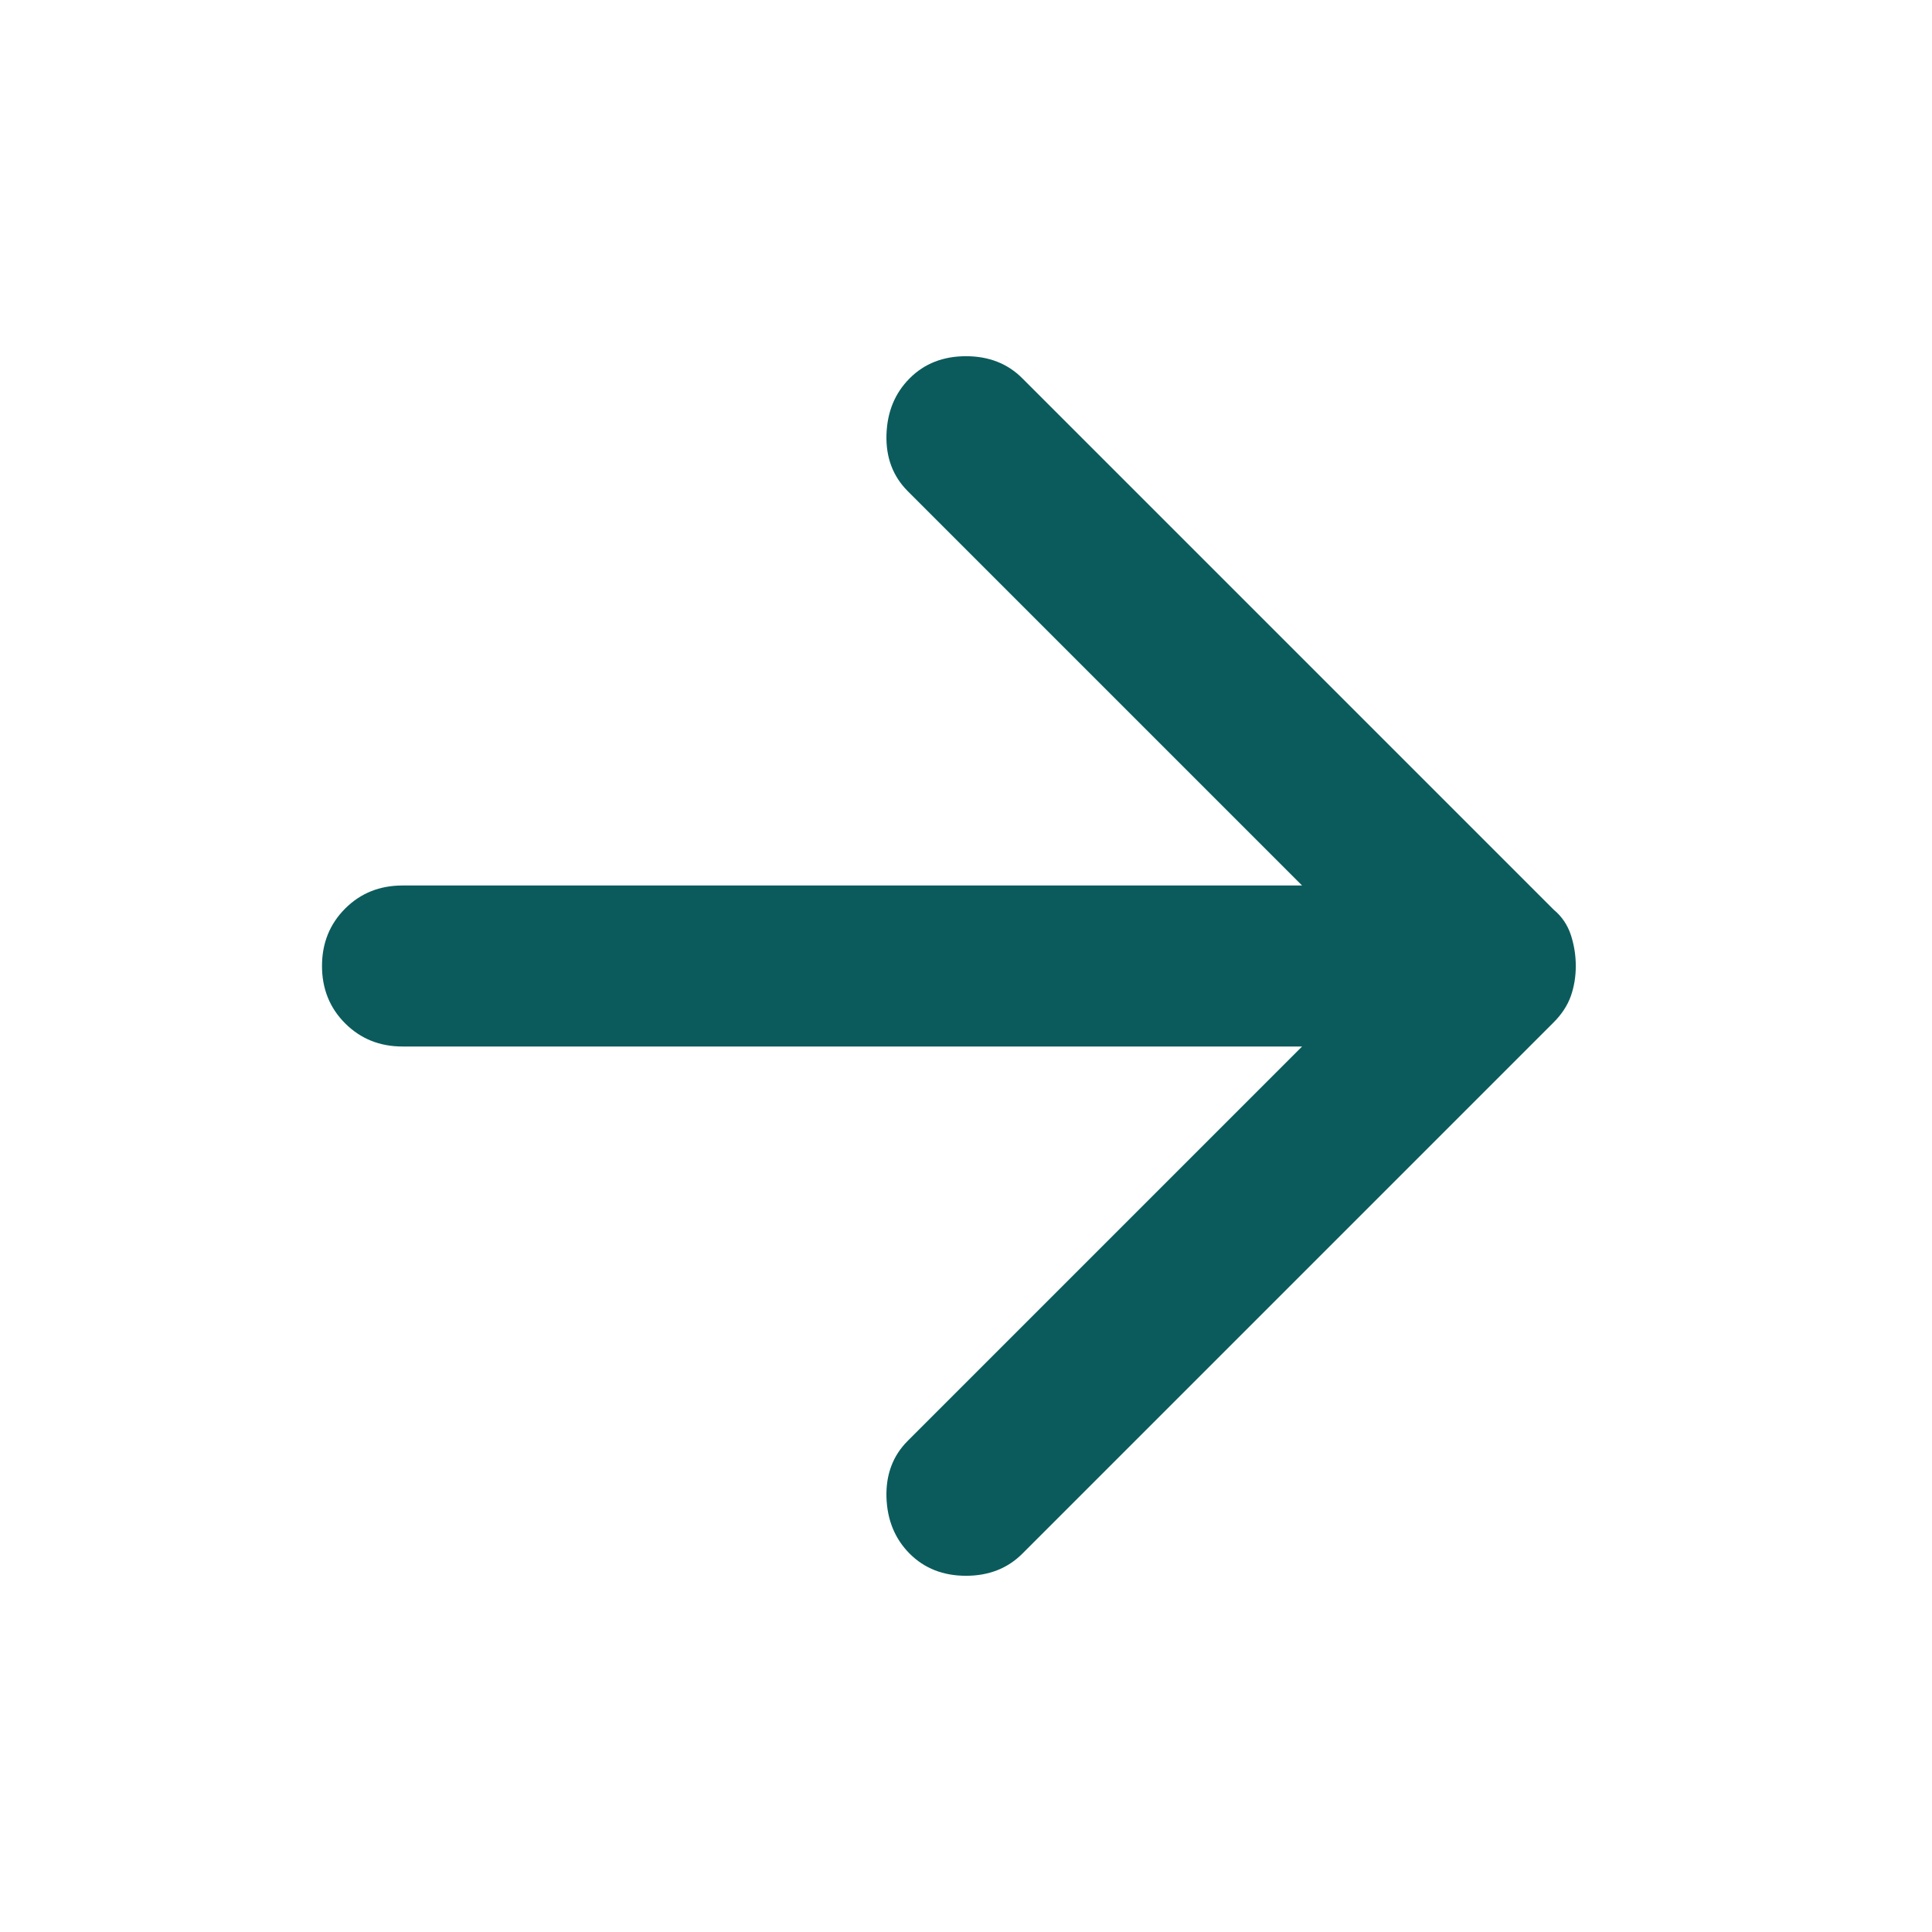 <svg width="24" height="24" viewBox="0 0 24 24" fill="none" xmlns="http://www.w3.org/2000/svg">
<path d="M11.3 19.3C11.117 19.116 11.021 18.883 11.012 18.6C11.004 18.317 11.092 18.083 11.275 17.9L16.175 13H5C4.717 13 4.479 12.904 4.287 12.712C4.096 12.521 4 12.283 4 12C4 11.716 4.096 11.479 4.287 11.287C4.479 11.095 4.717 11 5 11H16.175L11.275 6.1C11.092 5.916 11.004 5.683 11.012 5.4C11.021 5.116 11.117 4.883 11.3 4.7C11.483 4.516 11.717 4.425 12 4.425C12.283 4.425 12.517 4.516 12.7 4.7L19.3 11.3C19.4 11.383 19.471 11.487 19.513 11.612C19.554 11.737 19.575 11.867 19.575 12C19.575 12.133 19.554 12.258 19.513 12.375C19.471 12.492 19.4 12.6 19.3 12.7L12.7 19.3C12.517 19.483 12.283 19.575 12 19.575C11.717 19.575 11.483 19.483 11.3 19.3Z" fill="#0B5B5C"/>
</svg>
